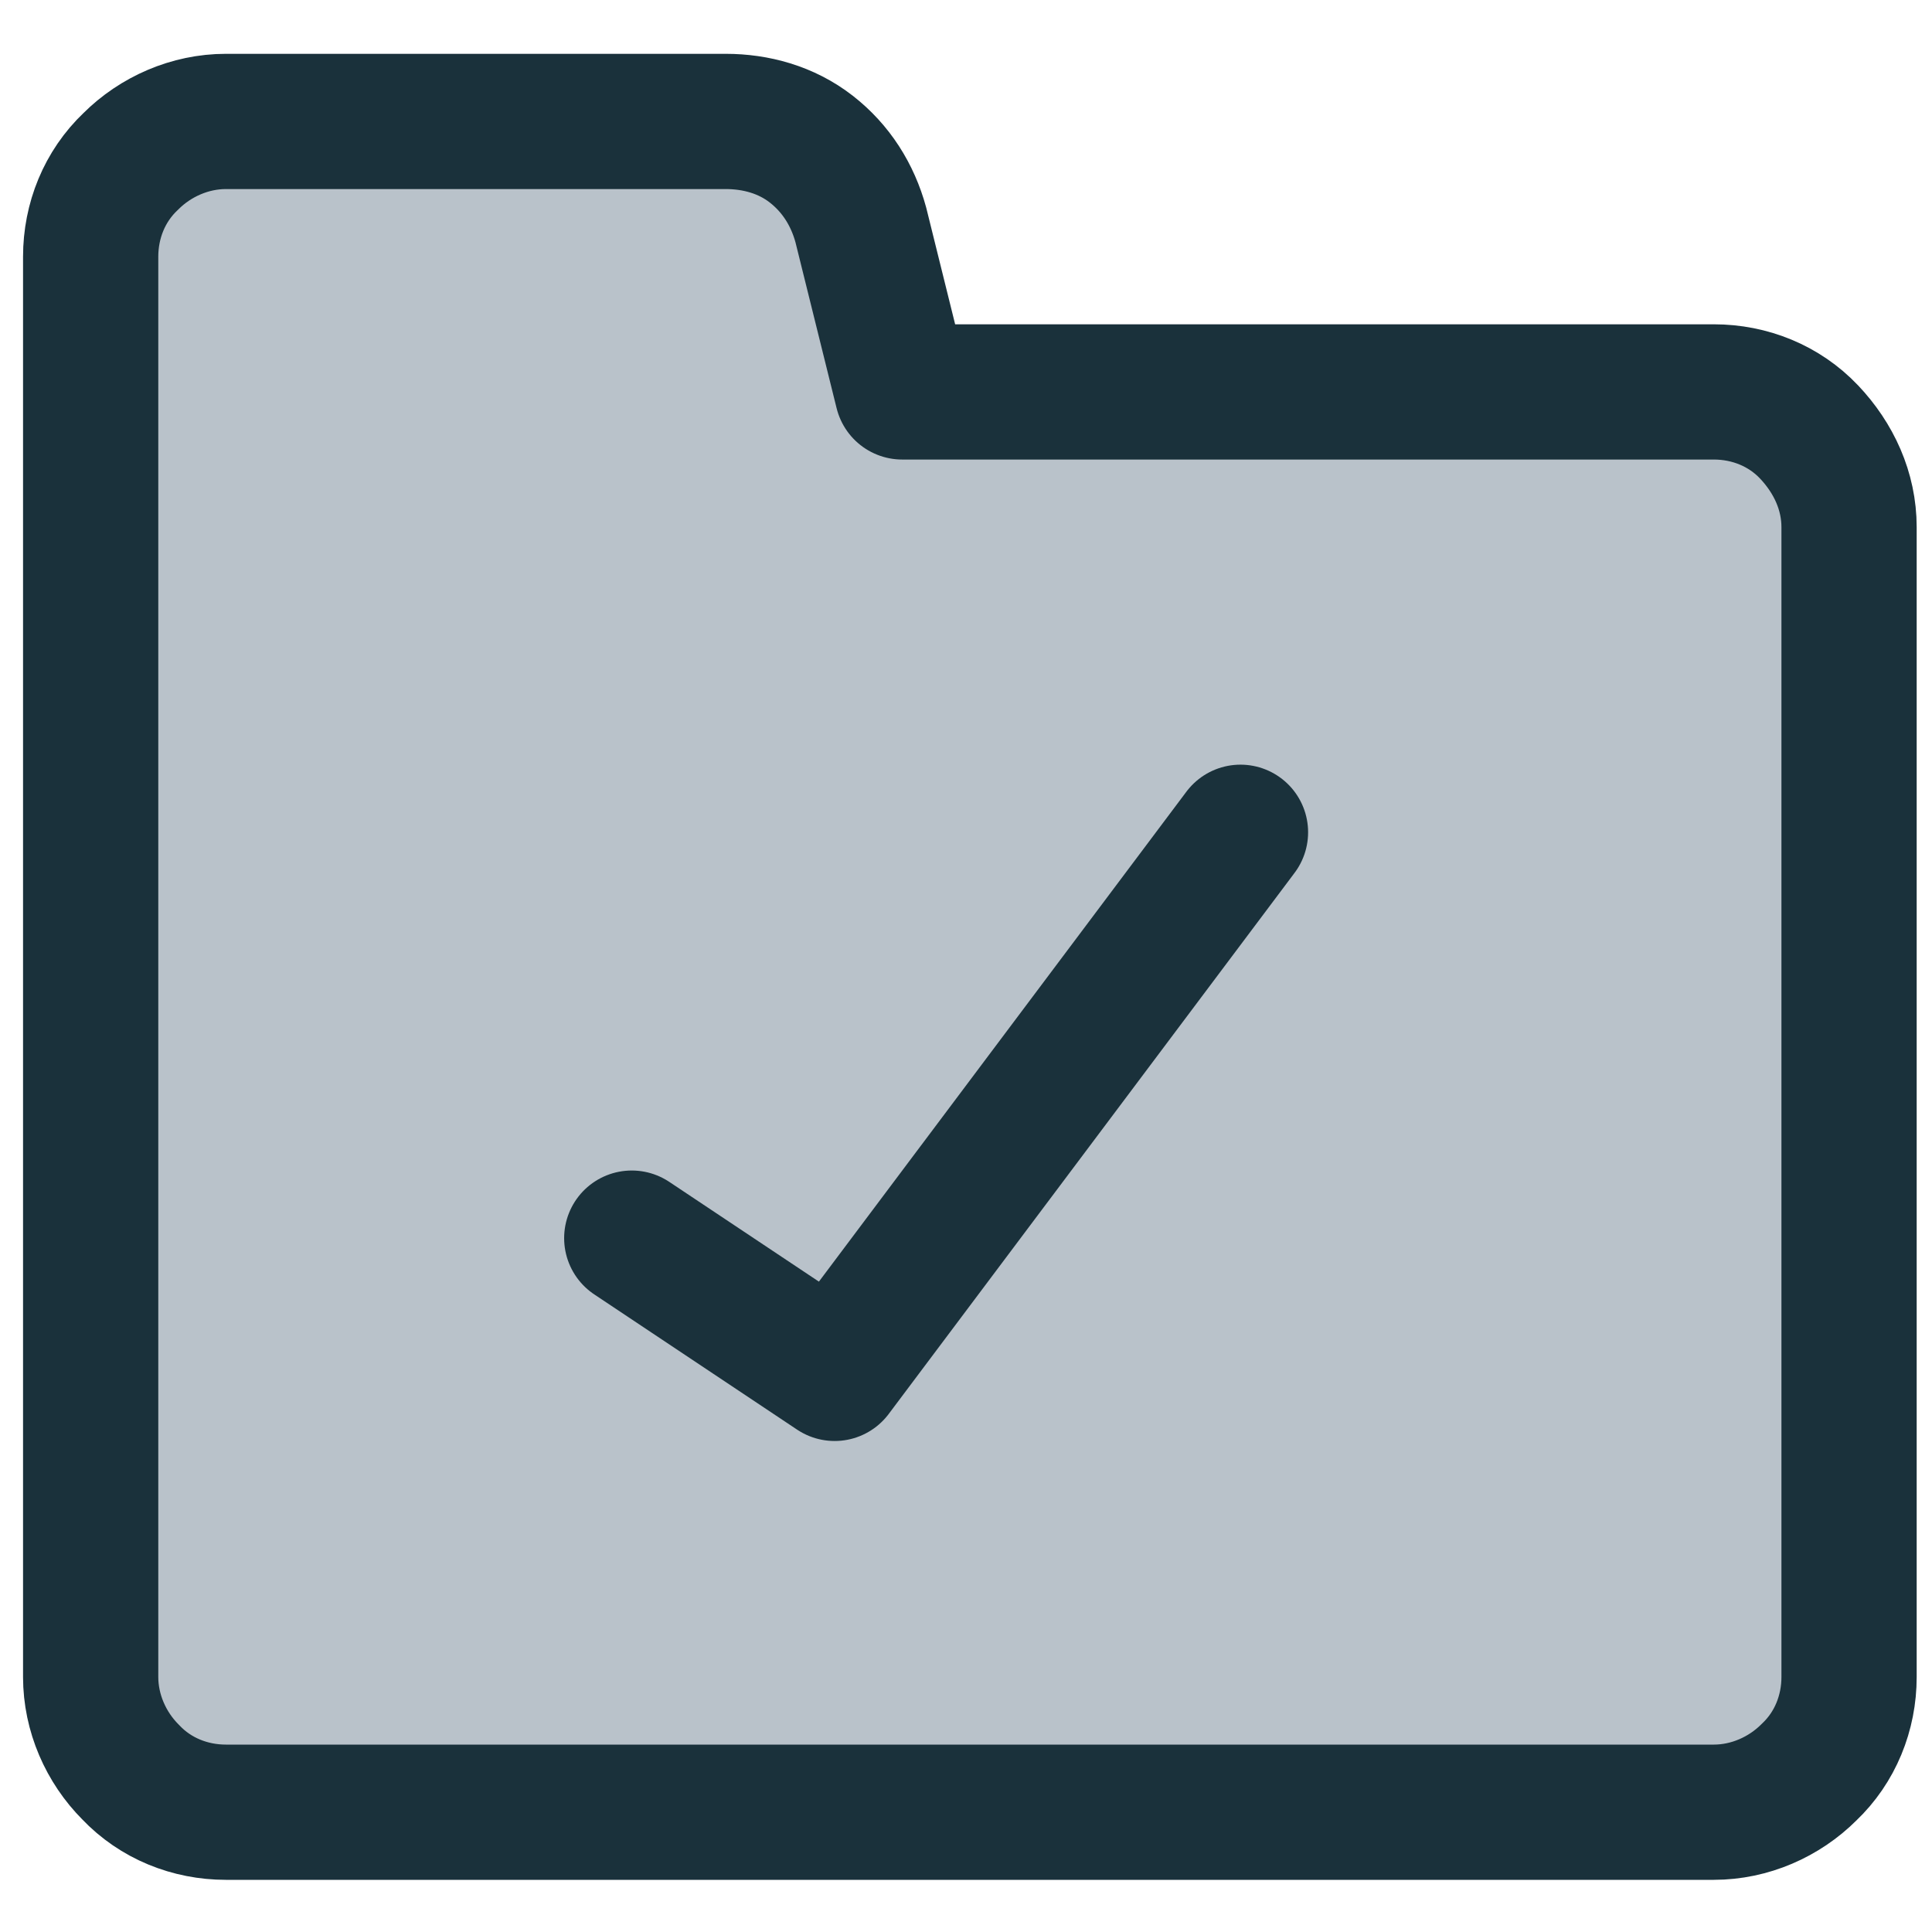 <?xml version="1.0" encoding="UTF-8"?>
<svg id="Laag_1" data-name="Laag 1" xmlns="http://www.w3.org/2000/svg" width="49.39mm" height="49.39mm" viewBox="0 0 140 140">
  <defs>
    <style>
      .cls-1 {
        fill: none;
        stroke-linecap: round;
        stroke-linejoin: round;
        stroke-width: 9.8px;
      }

      .cls-1, .cls-2 {
        stroke: #1a313b;
      }

      .cls-2 {
        fill: #b9c2ca;
        stroke-miterlimit: 10;
        stroke-width: 1px;
      }
    </style>
  </defs>
  <g id="folder-check--remove-check-folder-3">
    <path id="Vector-3" class="cls-2" d="M6.57,121.53V18.6c0-2.6,1-5.1,2.9-6.9,1.8-1.8,4.3-2.9,6.9-2.9h36.21c2.2,0,4.4.6,6.2,2s3,3.3,3.6,5.5l3,12.1h58.81c2.6,0,5.1,1,6.9,2.9s2.9,4.3,2.9,6.9v83.32c0,2.6-1,5.1-2.9,6.9-1.8,1.8-4.3,2.9-6.9,2.9H16.37c-2.6,0-5.1-1-6.9-2.9-1.8-1.8-2.9-4.3-2.9-6.9Z"/>
    <path id="Vector_2-3" data-name="Vector 2-3" class="cls-1" d="M6.57,121.53V18.6c0-2.6,1-5.1,2.9-6.9,1.8-1.8,4.3-2.9,6.9-2.9h36.21c2.2,0,4.4.6,6.2,2s3,3.3,3.6,5.5l3,12.1h58.81c2.6,0,5.1,1,6.9,2.9s2.9,4.3,2.9,6.9v83.32c0,2.6-1,5.1-2.9,6.9-1.8,1.8-4.3,2.9-6.9,2.9H16.37c-2.6,0-5.1-1-6.9-2.9-1.8-1.8-2.9-4.3-2.9-6.9Z"/>
    <path id="Vector_3-3" data-name="Vector 3-3" class="cls-1" d="M45.78,89.72l14.7,9.8,29.41-39.21"/>
  </g>
</svg>